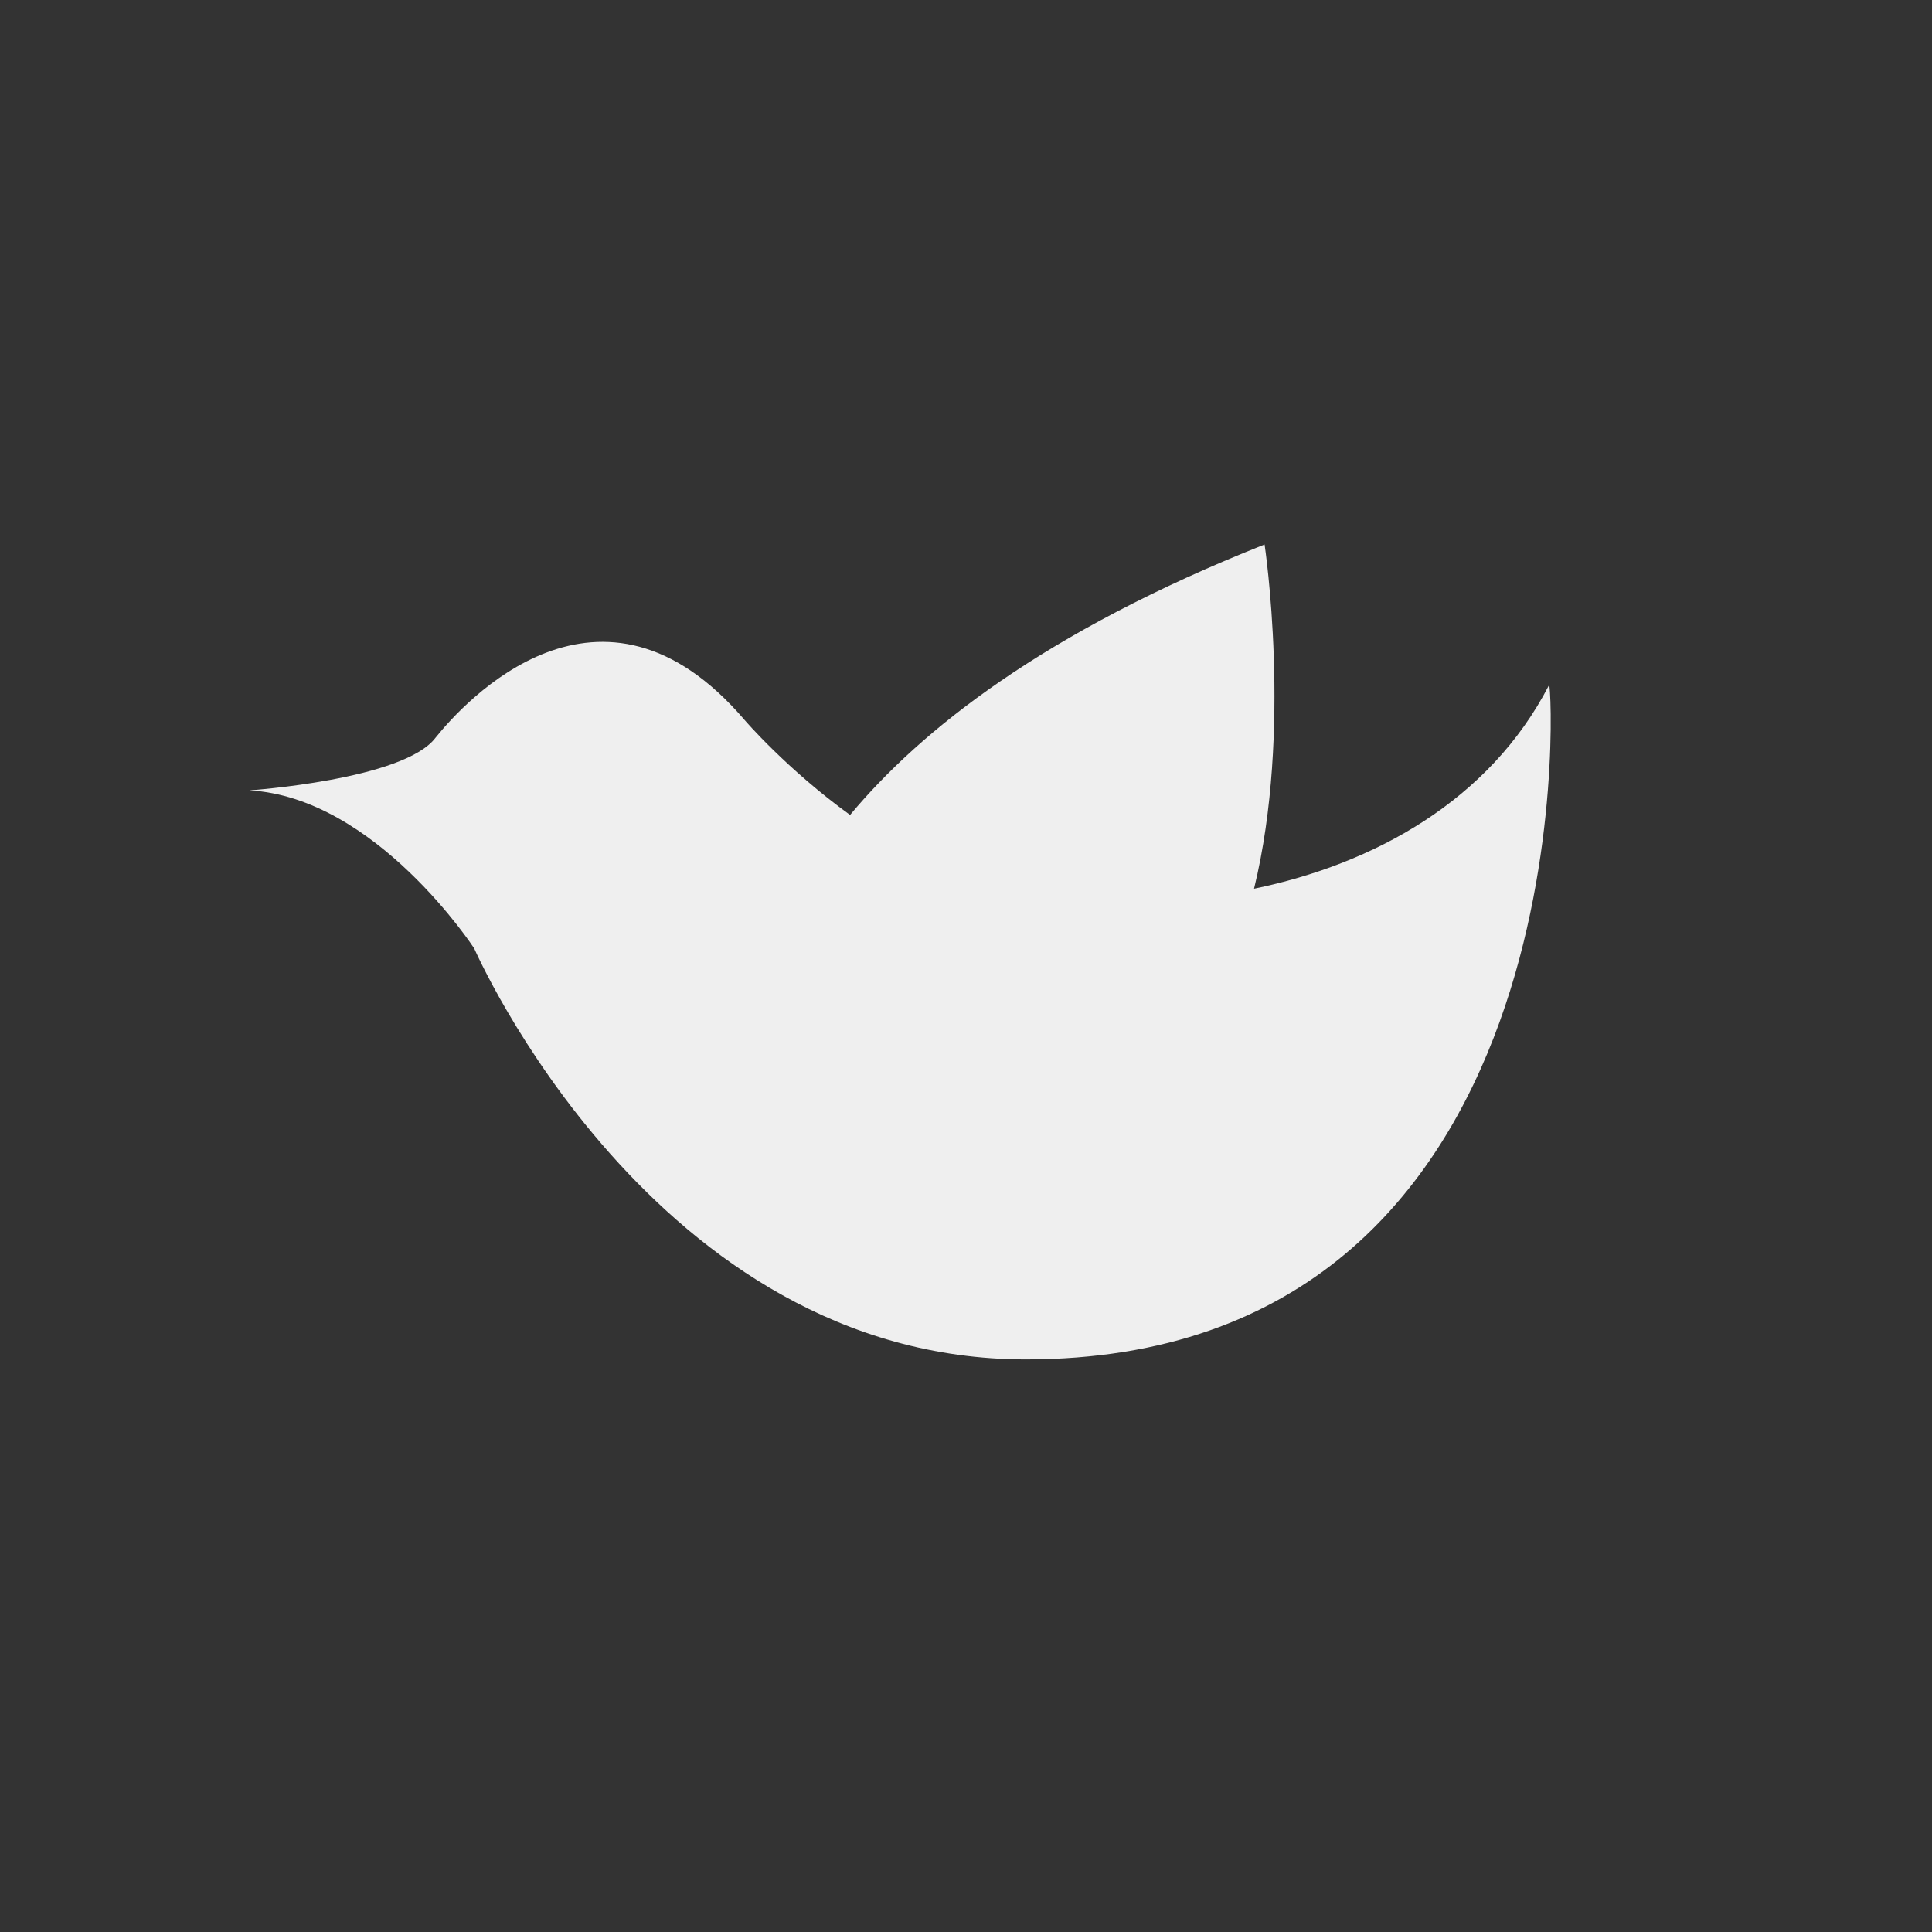 <?xml version="1.0" encoding="utf-8"?>
<!-- Generator: Adobe Illustrator 24.0.3, SVG Export Plug-In . SVG Version: 6.00 Build 0)  -->
<svg version="1.1" id="Layer_1" xmlns="http://www.w3.org/2000/svg" xmlns:xlink="http://www.w3.org/1999/xlink" x="0px" y="0px"
	 viewBox="0 0 55 55" style="enable-background:new 0 0 55 55;" xml:space="preserve">
<rect x="0" y="0" width="55" height="55" fill="#333333" stroke="none"/>
<style type="text/css">
	.st0{fill:#EFEFEF;}
</style>
<g id="Layer_5">
	<path class="st0" d="M29.2,38.7C18.6,38.7,13.5,27,13.5,27s-2.8-4.3-6.4-4.5c0,0,4.4-0.3,5.3-1.5c0.8-1,4.7-5.3,8.8-0.5
		c0,0,1.2,1.4,3,2.7c2-2.4,5.5-5.2,11.8-7.7c0,0,0.8,5.3-0.3,9.8c3.4-0.7,6.7-2.5,8.4-5.8C44.2,19.5,45.2,38.7,29.2,38.7z"/>
</g>
</svg>

